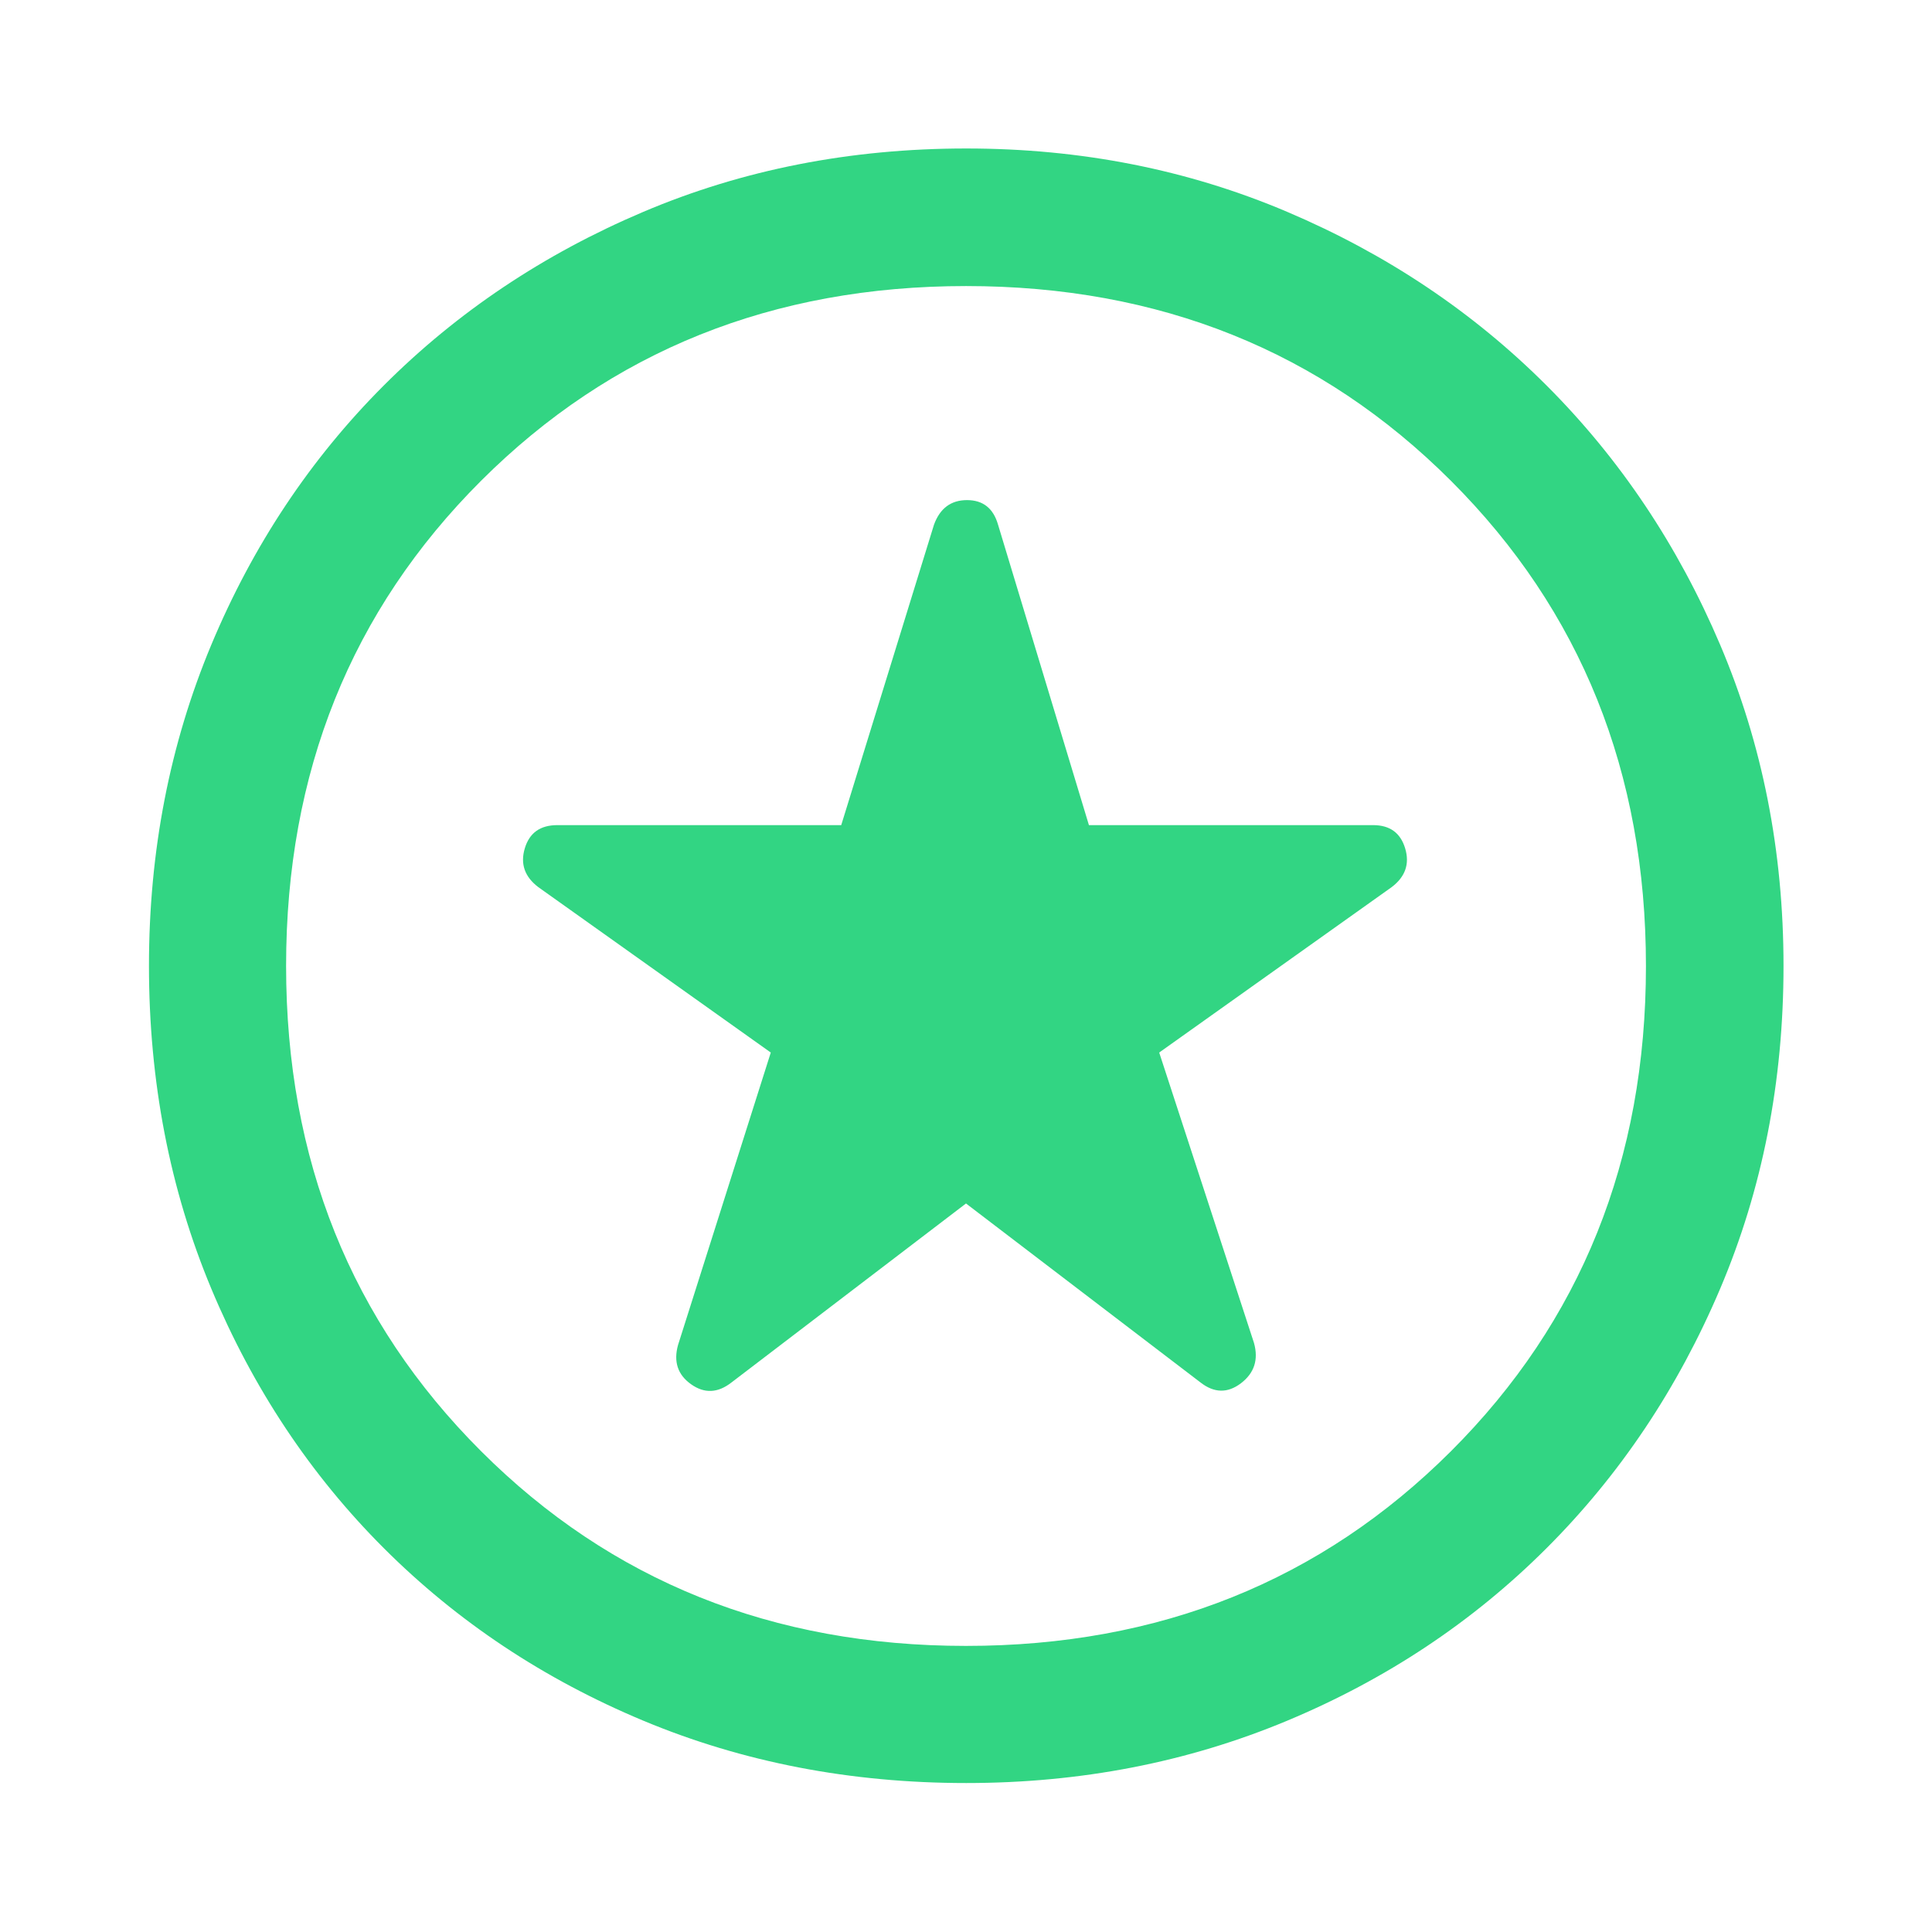 <svg width="48" height="48" viewBox="0 0 48 48" fill="none" xmlns="http://www.w3.org/2000/svg">
<path d="M24 29.9L29.825 34.346C30.165 34.612 30.501 34.618 30.832 34.366C31.163 34.113 31.271 33.78 31.155 33.365L28.8 26.15L34.575 22.041C34.915 21.784 35.027 21.463 34.911 21.078C34.795 20.692 34.53 20.5 34.115 20.5H27.054L24.796 13.035C24.679 12.628 24.422 12.425 24.025 12.425C23.627 12.425 23.354 12.628 23.205 13.035L20.9 20.5H13.847C13.422 20.5 13.153 20.692 13.038 21.078C12.923 21.463 13.035 21.784 13.375 22.041L19.15 26.15L16.846 33.415C16.73 33.83 16.837 34.155 17.169 34.391C17.5 34.627 17.835 34.612 18.175 34.346L24 29.9ZM24.006 44.299C21.129 44.299 18.454 43.782 15.981 42.749C13.508 41.716 11.36 40.287 9.536 38.464C7.713 36.641 6.285 34.492 5.251 32.02C4.218 29.547 3.701 26.871 3.701 23.994C3.701 21.15 4.217 18.494 5.248 16.024C6.28 13.554 7.708 11.406 9.533 9.579C11.358 7.752 13.508 6.314 15.981 5.264C18.454 4.214 21.129 3.689 24.006 3.689C26.85 3.689 29.507 4.213 31.977 5.262C34.447 6.311 36.596 7.749 38.423 9.576C40.25 11.403 41.688 13.551 42.737 16.02C43.786 18.489 44.311 21.149 44.311 24C44.311 26.873 43.786 29.547 42.736 32.02C41.686 34.492 40.248 36.642 38.421 38.467C36.594 40.292 34.446 41.721 31.976 42.752C29.506 43.783 26.85 44.299 24.006 44.299ZM23.998 40.892C28.801 40.892 32.817 39.28 36.048 36.056C39.278 32.831 40.893 28.813 40.893 24.002C40.893 19.191 39.278 15.173 36.05 11.947C32.821 8.72 28.805 7.107 24.002 7.107C19.2 7.107 15.183 8.72 11.953 11.944C8.723 15.169 7.108 19.187 7.108 23.998C7.108 28.809 8.722 32.827 11.951 36.053C15.179 39.279 19.195 40.892 23.998 40.892Z" fill="#32D583"/>
</svg>
